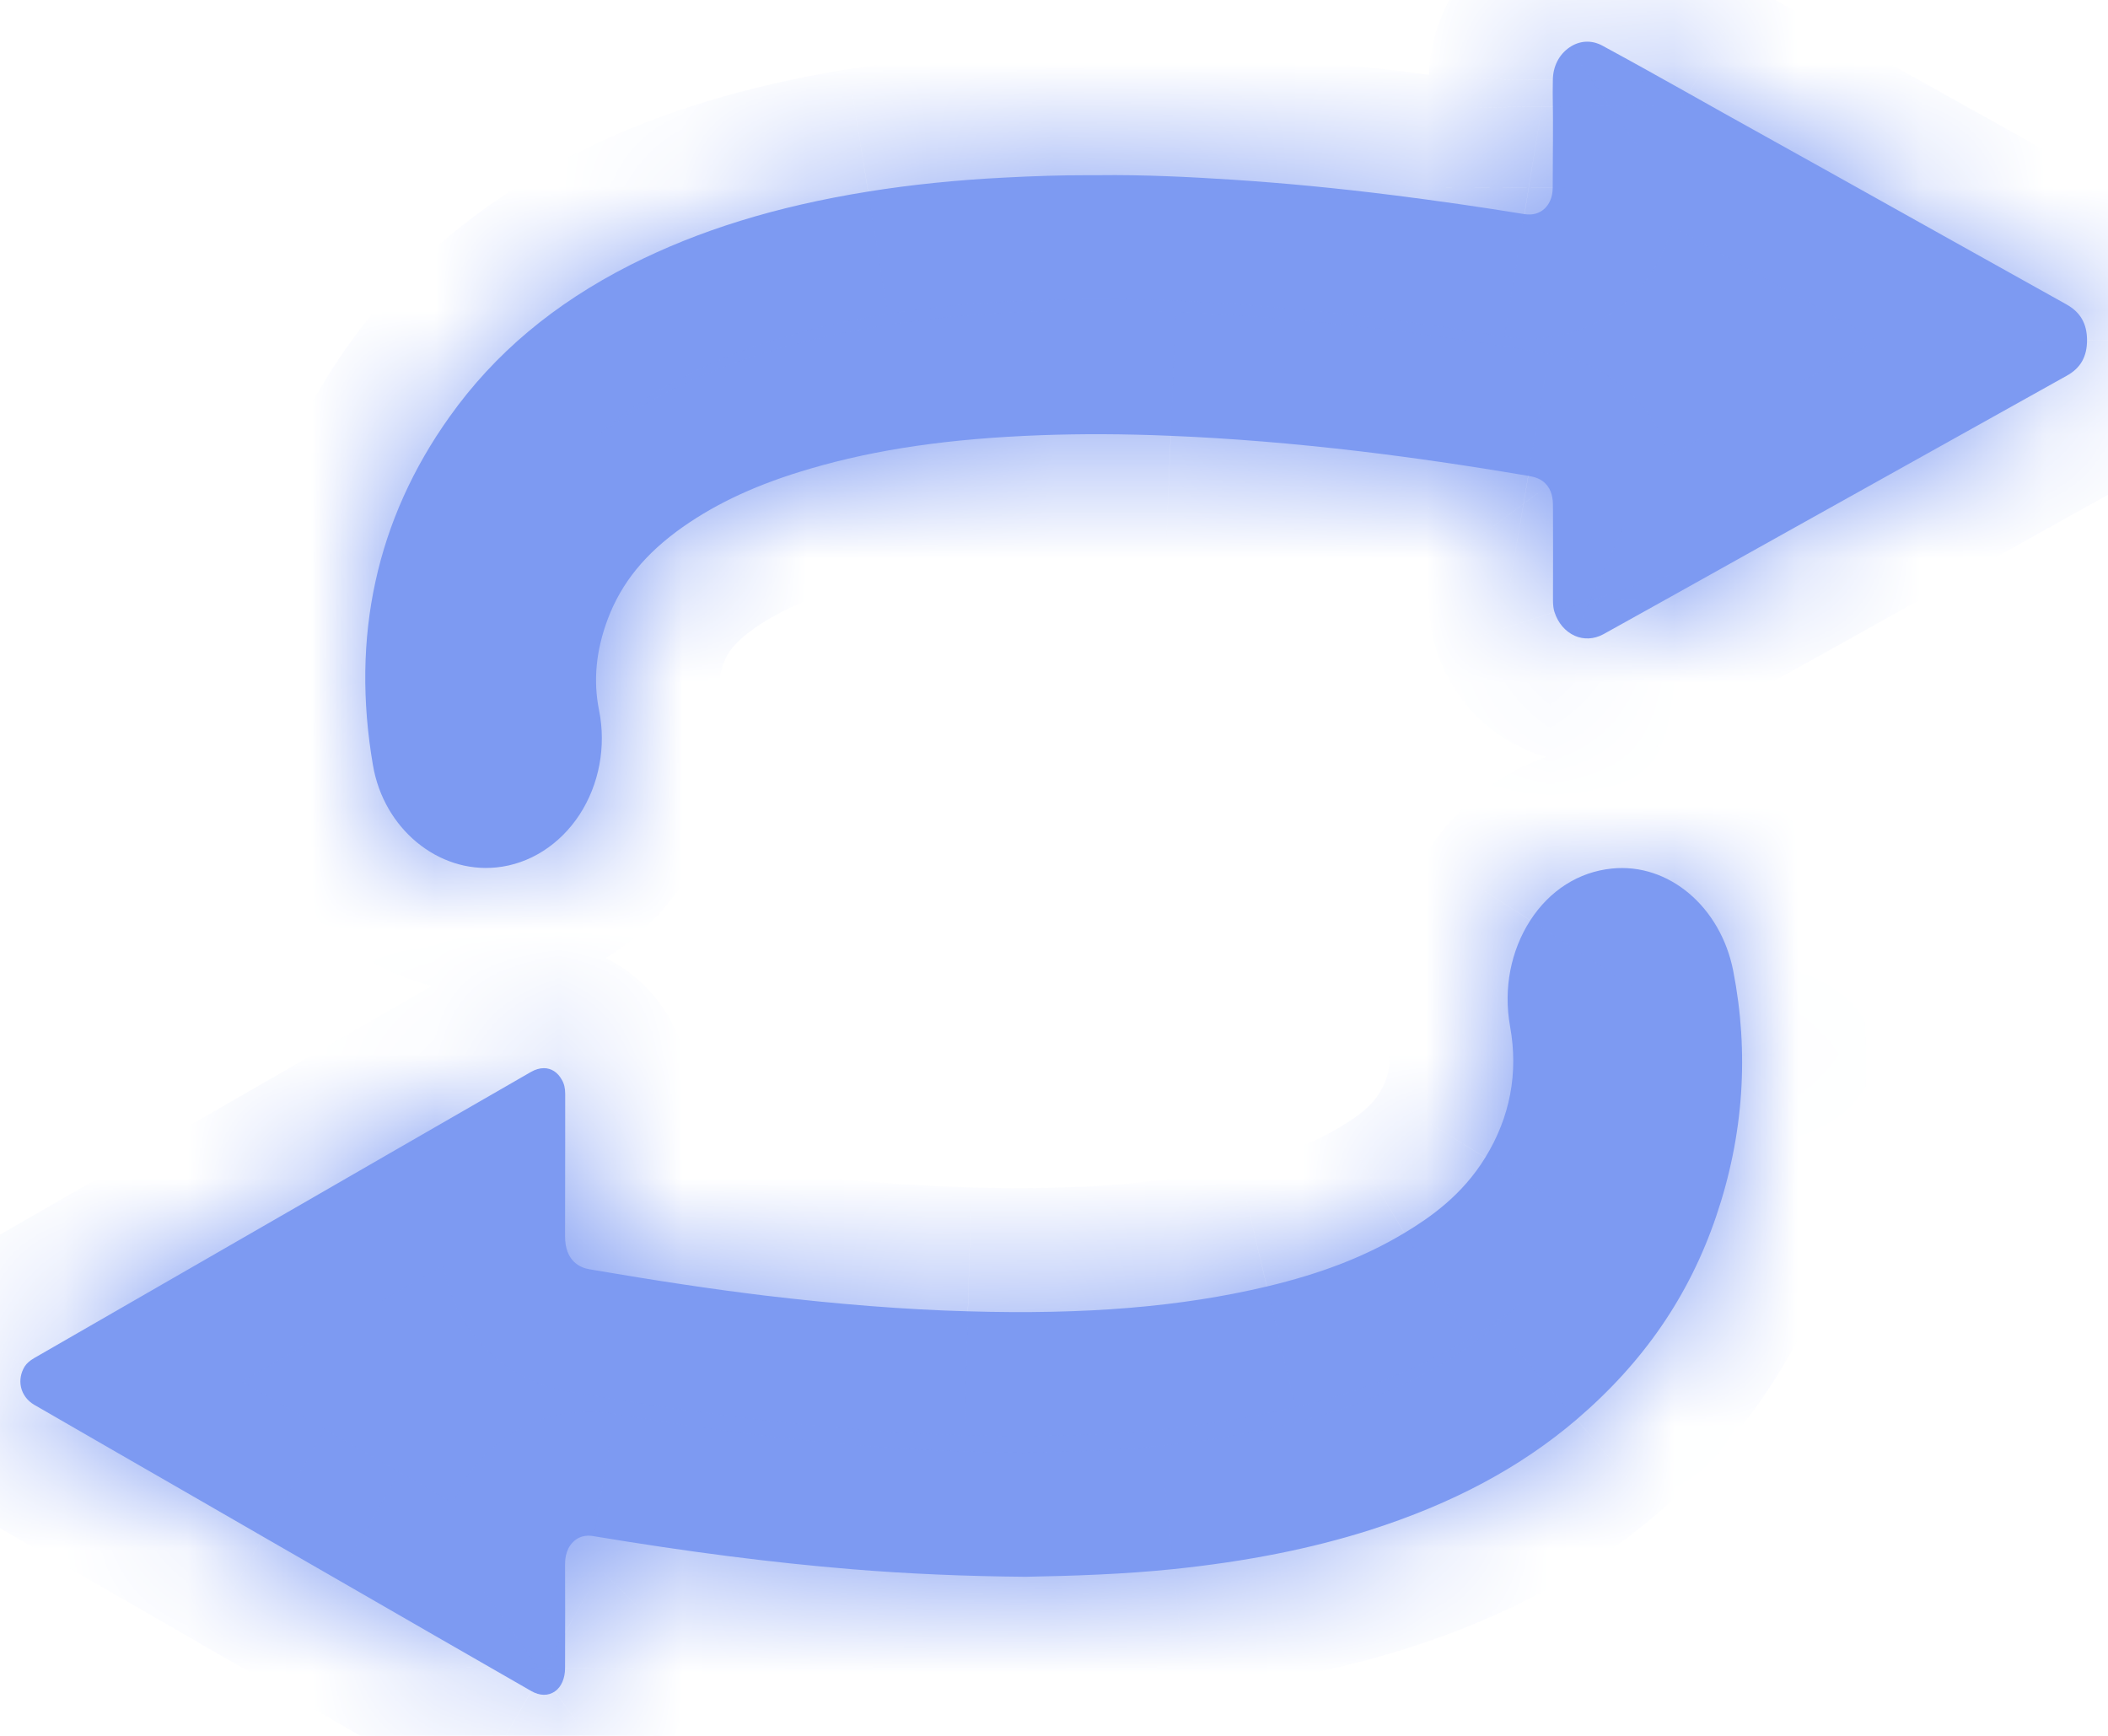 <svg width="17" height="14" viewBox="0 0 17 14" fill="none" xmlns="http://www.w3.org/2000/svg">
<mask id="path-1-inside-1_3491_25186" fill="white">
<path d="M13.84 9.81C13.623 10.45 13.255 10.986 12.715 11.448C12.262 11.835 11.716 12.127 11.045 12.341C10.575 12.49 10.059 12.593 9.465 12.655C9.06 12.697 8.652 12.71 8.271 12.717C7.788 12.713 7.317 12.693 6.869 12.656C6.222 12.603 5.542 12.515 4.79 12.39C4.764 12.385 4.686 12.372 4.621 12.437C4.556 12.502 4.557 12.593 4.557 12.623C4.558 12.866 4.558 13.129 4.557 13.452C4.557 13.536 4.527 13.605 4.476 13.641C4.422 13.679 4.353 13.678 4.285 13.639C3.763 13.34 3.233 13.034 2.721 12.739C2.521 12.624 2.322 12.509 2.122 12.394C1.951 12.295 1.78 12.197 1.609 12.098C1.172 11.847 0.72 11.586 0.276 11.33C0.22 11.297 0.182 11.246 0.169 11.186C0.157 11.13 0.168 11.072 0.199 11.021C0.216 10.995 0.24 10.974 0.276 10.953C0.993 10.54 1.71 10.127 2.426 9.715L3.135 9.306C3.517 9.086 3.899 8.866 4.281 8.646C4.317 8.625 4.353 8.615 4.386 8.615C4.445 8.615 4.497 8.647 4.531 8.709C4.55 8.741 4.558 8.777 4.558 8.822C4.558 8.948 4.558 9.074 4.558 9.201C4.558 9.452 4.558 9.713 4.557 9.968C4.556 10.173 4.679 10.224 4.753 10.237C5.302 10.331 5.749 10.398 6.16 10.448C6.755 10.519 7.294 10.562 7.805 10.576C8.759 10.604 9.525 10.54 10.216 10.376C10.657 10.271 11.01 10.134 11.326 9.944C11.531 9.821 11.791 9.641 11.978 9.336C12.179 9.009 12.246 8.653 12.178 8.278C12.123 7.973 12.184 7.667 12.341 7.423C12.498 7.181 12.731 7.032 12.999 7.005C13.458 6.958 13.875 7.314 13.977 7.827C14.107 8.49 14.062 9.158 13.84 9.81Z"/>
<path d="M16.831 2.742C16.831 2.877 16.779 2.969 16.666 3.031C15.919 3.448 15.172 3.865 14.426 4.281L13.581 4.753C13.517 4.788 13.454 4.824 13.391 4.859C13.239 4.944 13.083 5.031 12.929 5.116C12.854 5.156 12.772 5.16 12.698 5.127C12.622 5.092 12.565 5.025 12.536 4.936C12.528 4.911 12.524 4.881 12.524 4.837C12.525 4.591 12.525 4.345 12.524 4.1C12.524 4.046 12.524 3.979 12.48 3.919C12.433 3.857 12.37 3.846 12.325 3.838C11.831 3.754 11.388 3.69 10.97 3.64C10.427 3.576 9.927 3.535 9.441 3.515C9.064 3.499 8.722 3.498 8.394 3.51C7.66 3.537 7.069 3.623 6.534 3.78C6.116 3.902 5.79 4.052 5.507 4.25C5.205 4.463 5.013 4.698 4.902 4.991C4.806 5.247 4.783 5.488 4.831 5.728C4.89 6.02 4.832 6.327 4.674 6.57C4.515 6.813 4.271 6.969 4.003 6.996C3.533 7.044 3.095 6.683 3.008 6.173C2.829 5.134 3.036 4.188 3.625 3.362C3.988 2.852 4.465 2.451 5.083 2.137C5.633 1.858 6.26 1.664 7.001 1.545C7.35 1.489 7.715 1.452 8.087 1.433C8.349 1.419 8.563 1.413 8.769 1.413C8.797 1.413 8.825 1.413 8.853 1.413H8.856C9.226 1.408 9.609 1.428 9.935 1.449C10.351 1.476 10.79 1.518 11.241 1.575C11.59 1.619 11.945 1.67 12.294 1.727C12.36 1.737 12.415 1.722 12.458 1.681C12.487 1.653 12.522 1.601 12.522 1.512C12.522 1.426 12.522 1.339 12.523 1.255C12.524 1.178 12.524 1.098 12.524 1.019C12.524 0.965 12.524 0.911 12.523 0.859C12.522 0.788 12.521 0.715 12.523 0.645C12.524 0.535 12.573 0.44 12.656 0.383C12.738 0.326 12.835 0.321 12.922 0.368C13.155 0.494 13.391 0.626 13.619 0.754C13.714 0.807 13.808 0.86 13.902 0.913C14.188 1.072 14.474 1.232 14.76 1.391C15.383 1.74 16.029 2.1 16.663 2.454C16.777 2.517 16.83 2.609 16.831 2.742Z"/>
</mask>
<path d="M13.84 9.81C13.623 10.45 13.255 10.986 12.715 11.448C12.262 11.835 11.716 12.127 11.045 12.341C10.575 12.49 10.059 12.593 9.465 12.655C9.06 12.697 8.652 12.71 8.271 12.717C7.788 12.713 7.317 12.693 6.869 12.656C6.222 12.603 5.542 12.515 4.79 12.39C4.764 12.385 4.686 12.372 4.621 12.437C4.556 12.502 4.557 12.593 4.557 12.623C4.558 12.866 4.558 13.129 4.557 13.452C4.557 13.536 4.527 13.605 4.476 13.641C4.422 13.679 4.353 13.678 4.285 13.639C3.763 13.34 3.233 13.034 2.721 12.739C2.521 12.624 2.322 12.509 2.122 12.394C1.951 12.295 1.78 12.197 1.609 12.098C1.172 11.847 0.72 11.586 0.276 11.33C0.22 11.297 0.182 11.246 0.169 11.186C0.157 11.13 0.168 11.072 0.199 11.021C0.216 10.995 0.24 10.974 0.276 10.953C0.993 10.54 1.71 10.127 2.426 9.715L3.135 9.306C3.517 9.086 3.899 8.866 4.281 8.646C4.317 8.625 4.353 8.615 4.386 8.615C4.445 8.615 4.497 8.647 4.531 8.709C4.55 8.741 4.558 8.777 4.558 8.822C4.558 8.948 4.558 9.074 4.558 9.201C4.558 9.452 4.558 9.713 4.557 9.968C4.556 10.173 4.679 10.224 4.753 10.237C5.302 10.331 5.749 10.398 6.16 10.448C6.755 10.519 7.294 10.562 7.805 10.576C8.759 10.604 9.525 10.54 10.216 10.376C10.657 10.271 11.01 10.134 11.326 9.944C11.531 9.821 11.791 9.641 11.978 9.336C12.179 9.009 12.246 8.653 12.178 8.278C12.123 7.973 12.184 7.667 12.341 7.423C12.498 7.181 12.731 7.032 12.999 7.005C13.458 6.958 13.875 7.314 13.977 7.827C14.107 8.49 14.062 9.158 13.84 9.81Z" fill="#7D9AF2"/>
<path d="M16.831 2.742C16.831 2.877 16.779 2.969 16.666 3.031C15.919 3.448 15.172 3.865 14.426 4.281L13.581 4.753C13.517 4.788 13.454 4.824 13.391 4.859C13.239 4.944 13.083 5.031 12.929 5.116C12.854 5.156 12.772 5.16 12.698 5.127C12.622 5.092 12.565 5.025 12.536 4.936C12.528 4.911 12.524 4.881 12.524 4.837C12.525 4.591 12.525 4.345 12.524 4.1C12.524 4.046 12.524 3.979 12.48 3.919C12.433 3.857 12.37 3.846 12.325 3.838C11.831 3.754 11.388 3.69 10.97 3.64C10.427 3.576 9.927 3.535 9.441 3.515C9.064 3.499 8.722 3.498 8.394 3.51C7.66 3.537 7.069 3.623 6.534 3.78C6.116 3.902 5.79 4.052 5.507 4.25C5.205 4.463 5.013 4.698 4.902 4.991C4.806 5.247 4.783 5.488 4.831 5.728C4.89 6.02 4.832 6.327 4.674 6.57C4.515 6.813 4.271 6.969 4.003 6.996C3.533 7.044 3.095 6.683 3.008 6.173C2.829 5.134 3.036 4.188 3.625 3.362C3.988 2.852 4.465 2.451 5.083 2.137C5.633 1.858 6.26 1.664 7.001 1.545C7.35 1.489 7.715 1.452 8.087 1.433C8.349 1.419 8.563 1.413 8.769 1.413C8.797 1.413 8.825 1.413 8.853 1.413H8.856C9.226 1.408 9.609 1.428 9.935 1.449C10.351 1.476 10.79 1.518 11.241 1.575C11.59 1.619 11.945 1.67 12.294 1.727C12.36 1.737 12.415 1.722 12.458 1.681C12.487 1.653 12.522 1.601 12.522 1.512C12.522 1.426 12.522 1.339 12.523 1.255C12.524 1.178 12.524 1.098 12.524 1.019C12.524 0.965 12.524 0.911 12.523 0.859C12.522 0.788 12.521 0.715 12.523 0.645C12.524 0.535 12.573 0.44 12.656 0.383C12.738 0.326 12.835 0.321 12.922 0.368C13.155 0.494 13.391 0.626 13.619 0.754C13.714 0.807 13.808 0.86 13.902 0.913C14.188 1.072 14.474 1.232 14.76 1.391C15.383 1.74 16.029 2.1 16.663 2.454C16.777 2.517 16.83 2.609 16.831 2.742Z" fill="#7D9AF2"/>
<path d="M13.84 9.81L12.893 9.489L12.893 9.489L13.84 9.81ZM12.715 11.448L12.065 10.688L12.064 10.688L12.715 11.448ZM11.045 12.341L10.742 11.387L10.742 11.387L11.045 12.341ZM9.465 12.655L9.569 13.65L9.569 13.649L9.465 12.655ZM8.271 12.717L8.263 13.717L8.276 13.717L8.29 13.717L8.271 12.717ZM6.869 12.656L6.951 11.659L6.951 11.659L6.869 12.656ZM4.79 12.39L4.955 11.403L4.954 11.403L4.79 12.39ZM4.621 12.437L5.329 13.144L5.329 13.143L4.621 12.437ZM4.557 12.623L5.557 12.617L5.557 12.617L4.557 12.623ZM4.557 13.452L5.557 13.456L5.557 13.455L4.557 13.452ZM4.476 13.641L3.898 12.825L3.896 12.826L4.476 13.641ZM4.285 13.639L3.786 14.506L3.787 14.507L4.285 13.639ZM2.721 12.739L3.221 11.873L3.22 11.873L2.721 12.739ZM2.122 12.394L1.623 13.26L1.623 13.261L2.122 12.394ZM1.609 12.098L1.11 12.965L1.11 12.965L1.609 12.098ZM0.276 11.33L-0.225 12.195L-0.225 12.195L0.276 11.33ZM0.169 11.186L1.147 10.978L1.147 10.976L0.169 11.186ZM0.199 11.021L-0.649 10.492L-0.649 10.493L0.199 11.021ZM0.276 10.953L-0.223 10.086L-0.225 10.088L0.276 10.953ZM2.426 9.715L2.926 10.581L2.926 10.581L2.426 9.715ZM3.135 9.306L2.636 8.44L2.636 8.44L3.135 9.306ZM4.281 8.646L4.78 9.513L4.78 9.513L4.281 8.646ZM4.531 8.709L5.402 8.217L5.402 8.217L4.531 8.709ZM4.558 9.201L3.558 9.201L3.558 9.201L4.558 9.201ZM4.557 9.968L3.557 9.962L3.557 9.963L4.557 9.968ZM4.753 10.237L4.584 11.223L4.584 11.223L4.753 10.237ZM6.16 10.448L6.28 9.455L6.28 9.455L6.16 10.448ZM7.805 10.576L7.776 11.576L7.777 11.576L7.805 10.576ZM10.216 10.376L9.986 9.403L9.985 9.403L10.216 10.376ZM11.326 9.944L10.812 9.087L10.811 9.087L11.326 9.944ZM11.978 9.336L11.126 8.812L11.126 8.813L11.978 9.336ZM12.178 8.278L13.163 8.101L13.163 8.101L12.178 8.278ZM12.341 7.423L11.501 6.881L11.501 6.882L12.341 7.423ZM12.999 7.005L12.898 6.01L12.898 6.01L12.999 7.005ZM13.977 7.827L14.958 7.634L14.958 7.634L13.977 7.827ZM16.831 2.742L17.831 2.741L17.831 2.74L16.831 2.742ZM16.666 3.031L17.153 3.905L17.153 3.905L16.666 3.031ZM14.426 4.281L14.913 5.155L14.913 5.155L14.426 4.281ZM13.581 4.753L13.093 3.88L13.093 3.88L13.581 4.753ZM13.391 4.859L12.902 3.986L12.902 3.986L13.391 4.859ZM12.929 5.116L13.409 5.993L13.409 5.993L12.929 5.116ZM12.698 5.127L13.11 4.216L13.108 4.215L12.698 5.127ZM12.536 4.936L13.488 4.63L13.488 4.629L12.536 4.936ZM12.524 4.837L13.524 4.839L13.524 4.837L12.524 4.837ZM12.524 4.1L13.524 4.099L13.524 4.098L12.524 4.1ZM12.48 3.919L11.678 4.517L11.679 4.518L12.48 3.919ZM12.325 3.838L12.157 4.824L12.158 4.824L12.325 3.838ZM10.97 3.64L11.087 2.647L11.087 2.647L10.97 3.64ZM9.441 3.515L9.483 2.516L9.482 2.516L9.441 3.515ZM8.394 3.51L8.431 4.509L8.431 4.509L8.394 3.51ZM6.534 3.78L6.252 2.82L6.252 2.82L6.534 3.78ZM5.507 4.25L4.932 3.433L4.932 3.433L5.507 4.25ZM4.902 4.991L5.838 5.344L5.838 5.344L4.902 4.991ZM4.831 5.728L3.85 5.925L3.85 5.925L4.831 5.728ZM4.674 6.57L5.512 7.116L5.512 7.116L4.674 6.57ZM4.003 6.996L4.105 7.991L4.105 7.991L4.003 6.996ZM3.008 6.173L3.993 6.003L3.993 6.003L3.008 6.173ZM3.625 3.362L4.439 3.942L4.439 3.942L3.625 3.362ZM5.083 2.137L4.63 1.245L4.63 1.245L5.083 2.137ZM7.001 1.545L6.843 0.558L6.842 0.558L7.001 1.545ZM8.087 1.433L8.138 2.431L8.138 2.431L8.087 1.433ZM8.853 1.413L8.845 2.413H8.853V1.413ZM8.856 1.413V2.413H8.864L8.872 2.413L8.856 1.413ZM9.935 1.449L9.871 2.447L9.871 2.447L9.935 1.449ZM11.241 1.575L11.366 0.583L11.366 0.583L11.241 1.575ZM12.294 1.727L12.133 2.714L12.134 2.714L12.294 1.727ZM12.458 1.681L11.764 0.961L11.764 0.961L12.458 1.681ZM12.522 1.512L11.522 1.51V1.512H12.522ZM12.523 1.255L13.523 1.263L13.523 1.262L12.523 1.255ZM12.524 1.019L13.524 1.021L13.524 1.021L12.524 1.019ZM12.523 0.859L11.523 0.87L11.523 0.871L12.523 0.859ZM12.523 0.645L13.522 0.659L13.522 0.658L12.523 0.645ZM12.656 0.383L13.222 1.207L13.223 1.207L12.656 0.383ZM12.922 0.368L13.398 -0.512L13.398 -0.512L12.922 0.368ZM13.619 0.754L13.13 1.626L13.13 1.627L13.619 0.754ZM13.902 0.913L14.389 0.04L13.902 0.913ZM14.76 1.391L15.247 0.518L15.247 0.518L14.76 1.391ZM16.663 2.454L16.177 3.327L16.177 3.327L16.663 2.454ZM12.893 9.489C12.737 9.949 12.476 10.336 12.065 10.688L13.365 12.208C14.034 11.635 14.509 10.95 14.787 10.132L12.893 9.489ZM12.064 10.688C11.73 10.975 11.308 11.208 10.742 11.387L11.348 13.294C12.123 13.047 12.794 12.697 13.365 12.208L12.064 10.688ZM10.742 11.387C10.349 11.512 9.9 11.604 9.36 11.661L9.569 13.649C10.217 13.582 10.802 13.467 11.348 13.294L10.742 11.387ZM9.36 11.661C9.001 11.698 8.628 11.71 8.252 11.717L8.29 13.717C8.676 13.71 9.12 13.697 9.569 13.65L9.36 11.661ZM8.279 11.717C7.819 11.714 7.372 11.694 6.951 11.659L6.787 13.652C7.261 13.692 7.757 13.713 8.263 13.717L8.279 11.717ZM6.951 11.659C6.337 11.609 5.685 11.525 4.955 11.403L4.625 13.376C5.4 13.506 6.108 13.597 6.787 13.652L6.951 11.659ZM4.954 11.403C4.905 11.395 4.357 11.286 3.912 11.732L5.329 13.143C5.015 13.459 4.623 13.376 4.626 13.376L4.954 11.403ZM3.913 11.731C3.526 12.119 3.557 12.615 3.557 12.63L5.557 12.617C5.557 12.614 5.559 12.681 5.539 12.767C5.519 12.854 5.467 13.005 5.329 13.144L3.913 11.731ZM3.557 12.629C3.558 12.868 3.558 13.128 3.557 13.449L5.557 13.455C5.558 13.131 5.558 12.864 5.557 12.617L3.557 12.629ZM3.557 13.449C3.558 13.324 3.604 13.033 3.898 12.825L5.054 14.457C5.451 14.176 5.556 13.747 5.557 13.456L3.557 13.449ZM3.896 12.826C4.048 12.719 4.225 12.668 4.397 12.669C4.561 12.671 4.693 12.721 4.783 12.772L3.787 14.507C4.108 14.691 4.611 14.772 5.055 14.457L3.896 12.826ZM4.783 12.772C4.262 12.473 3.733 12.168 3.221 11.873L2.222 13.605C2.734 13.901 3.264 14.206 3.786 14.506L4.783 12.772ZM3.22 11.873C3.12 11.815 3.021 11.758 2.921 11.7C2.821 11.643 2.721 11.585 2.621 11.527L1.623 13.261C1.723 13.318 1.822 13.376 1.922 13.433C2.022 13.491 2.122 13.548 2.222 13.606L3.22 11.873ZM2.621 11.527C2.45 11.429 2.279 11.33 2.107 11.232L1.11 12.965C1.281 13.063 1.452 13.162 1.623 13.26L2.621 11.527ZM2.108 11.232C1.67 10.98 1.219 10.72 0.776 10.464L-0.225 12.195C0.22 12.453 0.673 12.713 1.11 12.965L2.108 11.232ZM0.777 10.464C0.951 10.566 1.097 10.746 1.147 10.978L-0.809 11.394C-0.734 11.747 -0.512 12.029 -0.225 12.195L0.777 10.464ZM1.147 10.976C1.193 11.191 1.144 11.395 1.048 11.55L-0.649 10.493C-0.809 10.749 -0.879 11.07 -0.809 11.396L1.147 10.976ZM1.048 11.551C0.95 11.707 0.83 11.788 0.777 11.818L-0.225 10.088C-0.35 10.16 -0.519 10.284 -0.649 10.492L1.048 11.551ZM0.775 11.82C1.492 11.407 2.209 10.994 2.926 10.581L1.927 8.848C1.21 9.261 0.494 9.674 -0.223 10.086L0.775 11.82ZM2.926 10.581L3.634 10.173L2.636 8.44L1.927 8.848L2.926 10.581ZM3.634 10.173C4.017 9.952 4.398 9.733 4.78 9.513L3.783 7.779C3.4 7.999 3.018 8.22 2.636 8.44L3.634 10.173ZM4.78 9.513C4.694 9.562 4.559 9.615 4.386 9.615V7.615C4.146 7.615 3.94 7.689 3.782 7.78L4.78 9.513ZM4.386 9.615C4.227 9.615 4.068 9.57 3.931 9.483C3.797 9.398 3.712 9.291 3.661 9.201L5.402 8.217C5.22 7.895 4.863 7.615 4.386 7.615V9.615ZM3.661 9.2C3.622 9.132 3.594 9.06 3.578 8.988C3.561 8.918 3.558 8.861 3.558 8.822H5.558C5.558 8.645 5.523 8.431 5.402 8.217L3.661 9.2ZM3.558 8.822C3.558 8.822 3.558 8.822 3.558 8.823C3.558 8.823 3.558 8.823 3.558 8.823C3.558 8.824 3.558 8.824 3.558 8.824C3.558 8.824 3.558 8.825 3.558 8.825C3.558 8.825 3.558 8.825 3.558 8.826C3.558 8.826 3.558 8.826 3.558 8.826C3.558 8.827 3.558 8.827 3.558 8.827C3.558 8.827 3.558 8.828 3.558 8.828C3.558 8.828 3.558 8.828 3.558 8.829C3.558 8.829 3.558 8.829 3.558 8.829C3.558 8.83 3.558 8.83 3.558 8.83C3.558 8.83 3.558 8.831 3.558 8.831C3.558 8.831 3.558 8.831 3.558 8.832C3.558 8.832 3.558 8.832 3.558 8.832C3.558 8.833 3.558 8.833 3.558 8.833C3.558 8.833 3.558 8.834 3.558 8.834C3.558 8.834 3.558 8.834 3.558 8.835C3.558 8.835 3.558 8.835 3.558 8.835C3.558 8.836 3.558 8.836 3.558 8.836C3.558 8.836 3.558 8.837 3.558 8.837C3.558 8.837 3.558 8.837 3.558 8.838C3.558 8.838 3.558 8.838 3.558 8.838C3.558 8.838 3.558 8.839 3.558 8.839C3.558 8.839 3.558 8.839 3.558 8.84C3.558 8.84 3.558 8.84 3.558 8.84C3.558 8.841 3.558 8.841 3.558 8.841C3.558 8.841 3.558 8.842 3.558 8.842C3.558 8.842 3.558 8.842 3.558 8.843C3.558 8.843 3.558 8.843 3.558 8.843C3.558 8.844 3.558 8.844 3.558 8.844C3.558 8.844 3.558 8.845 3.558 8.845C3.558 8.845 3.558 8.845 3.558 8.846C3.558 8.846 3.558 8.846 3.558 8.846C3.558 8.847 3.558 8.847 3.558 8.847C3.558 8.847 3.558 8.848 3.558 8.848C3.558 8.848 3.558 8.848 3.558 8.849C3.558 8.849 3.558 8.849 3.558 8.849C3.558 8.85 3.558 8.85 3.558 8.85C3.558 8.85 3.558 8.851 3.558 8.851C3.558 8.851 3.558 8.851 3.558 8.852C3.558 8.852 3.558 8.852 3.558 8.852C3.558 8.853 3.558 8.853 3.558 8.853C3.558 8.853 3.558 8.854 3.558 8.854C3.558 8.854 3.558 8.854 3.558 8.855C3.558 8.855 3.558 8.855 3.558 8.855C3.558 8.856 3.558 8.856 3.558 8.856C3.558 8.856 3.558 8.856 3.558 8.857C3.558 8.857 3.558 8.857 3.558 8.857C3.558 8.858 3.558 8.858 3.558 8.858C3.558 8.858 3.558 8.859 3.558 8.859C3.558 8.859 3.558 8.859 3.558 8.86C3.558 8.86 3.558 8.86 3.558 8.86C3.558 8.861 3.558 8.861 3.558 8.861C3.558 8.861 3.558 8.862 3.558 8.862C3.558 8.862 3.558 8.862 3.558 8.863C3.558 8.863 3.558 8.863 3.558 8.863C3.558 8.864 3.558 8.864 3.558 8.864C3.558 8.864 3.558 8.865 3.558 8.865C3.558 8.865 3.558 8.865 3.558 8.866C3.558 8.866 3.558 8.866 3.558 8.866C3.558 8.867 3.558 8.867 3.558 8.867C3.558 8.867 3.558 8.868 3.558 8.868C3.558 8.868 3.558 8.868 3.558 8.869C3.558 8.869 3.558 8.869 3.558 8.869C3.558 8.87 3.558 8.87 3.558 8.87C3.558 8.87 3.558 8.871 3.558 8.871C3.558 8.871 3.558 8.871 3.558 8.872C3.558 8.872 3.558 8.872 3.558 8.872C3.558 8.873 3.558 8.873 3.558 8.873C3.558 8.873 3.558 8.874 3.558 8.874C3.558 8.874 3.558 8.874 3.558 8.874C3.558 8.875 3.558 8.875 3.558 8.875C3.558 8.875 3.558 8.876 3.558 8.876C3.558 8.876 3.558 8.876 3.558 8.877C3.558 8.877 3.558 8.877 3.558 8.877C3.558 8.878 3.558 8.878 3.558 8.878C3.558 8.878 3.558 8.879 3.558 8.879C3.558 8.879 3.558 8.879 3.558 8.88C3.558 8.88 3.558 8.88 3.558 8.88C3.558 8.881 3.558 8.881 3.558 8.881C3.558 8.881 3.558 8.882 3.558 8.882C3.558 8.882 3.558 8.882 3.558 8.883C3.558 8.883 3.558 8.883 3.558 8.883C3.558 8.884 3.558 8.884 3.558 8.884C3.558 8.884 3.558 8.885 3.558 8.885C3.558 8.885 3.558 8.885 3.558 8.886C3.558 8.886 3.558 8.886 3.558 8.886C3.558 8.887 3.558 8.887 3.558 8.887C3.558 8.887 3.558 8.888 3.558 8.888C3.558 8.888 3.558 8.888 3.558 8.889C3.558 8.889 3.558 8.889 3.558 8.889C3.558 8.89 3.558 8.89 3.558 8.89C3.558 8.89 3.558 8.891 3.558 8.891C3.558 8.891 3.558 8.891 3.558 8.892C3.558 8.892 3.558 8.892 3.558 8.892C3.558 8.892 3.558 8.893 3.558 8.893C3.558 8.893 3.558 8.893 3.558 8.894C3.558 8.894 3.558 8.894 3.558 8.894C3.558 8.895 3.558 8.895 3.558 8.895C3.558 8.895 3.558 8.896 3.558 8.896C3.558 8.896 3.558 8.896 3.558 8.897C3.558 8.897 3.558 8.897 3.558 8.897C3.558 8.898 3.558 8.898 3.558 8.898C3.558 8.898 3.558 8.899 3.558 8.899C3.558 8.899 3.558 8.899 3.558 8.9C3.558 8.9 3.558 8.9 3.558 8.9C3.558 8.901 3.558 8.901 3.558 8.901C3.558 8.901 3.558 8.902 3.558 8.902C3.558 8.902 3.558 8.902 3.558 8.903C3.558 8.903 3.558 8.903 3.558 8.903C3.558 8.904 3.558 8.904 3.558 8.904C3.558 8.904 3.558 8.905 3.558 8.905C3.558 8.905 3.558 8.905 3.558 8.906C3.558 8.906 3.558 8.906 3.558 8.906C3.558 8.907 3.558 8.907 3.558 8.907C3.558 8.907 3.558 8.908 3.558 8.908C3.558 8.908 3.558 8.908 3.558 8.909C3.558 8.909 3.558 8.909 3.558 8.909C3.558 8.91 3.558 8.91 3.558 8.91C3.558 8.91 3.558 8.91 3.558 8.911C3.558 8.911 3.558 8.911 3.558 8.911C3.558 8.912 3.558 8.912 3.558 8.912C3.558 8.912 3.558 8.913 3.558 8.913C3.558 8.913 3.558 8.913 3.558 8.914C3.558 8.914 3.558 8.914 3.558 8.914C3.558 8.915 3.558 8.915 3.558 8.915C3.558 8.915 3.558 8.916 3.558 8.916C3.558 8.916 3.558 8.916 3.558 8.917C3.558 8.917 3.558 8.917 3.558 8.917C3.558 8.918 3.558 8.918 3.558 8.918C3.558 8.918 3.558 8.919 3.558 8.919C3.558 8.919 3.558 8.919 3.558 8.92C3.558 8.92 3.558 8.92 3.558 8.92C3.558 8.921 3.558 8.921 3.558 8.921C3.558 8.921 3.558 8.922 3.558 8.922C3.558 8.922 3.558 8.922 3.558 8.923C3.558 8.923 3.558 8.923 3.558 8.923C3.558 8.924 3.558 8.924 3.558 8.924C3.558 8.924 3.558 8.925 3.558 8.925C3.558 8.925 3.558 8.925 3.558 8.926C3.558 8.926 3.558 8.926 3.558 8.926C3.558 8.927 3.558 8.927 3.558 8.927C3.558 8.927 3.558 8.928 3.558 8.928C3.558 8.928 3.558 8.928 3.558 8.928C3.558 8.929 3.558 8.929 3.558 8.929C3.558 8.929 3.558 8.93 3.558 8.93C3.558 8.93 3.558 8.93 3.558 8.931C3.558 8.931 3.558 8.931 3.558 8.931C3.558 8.932 3.558 8.932 3.558 8.932C3.558 8.932 3.558 8.933 3.558 8.933C3.558 8.933 3.558 8.933 3.558 8.934C3.558 8.934 3.558 8.934 3.558 8.934C3.558 8.935 3.558 8.935 3.558 8.935C3.558 8.935 3.558 8.936 3.558 8.936C3.558 8.936 3.558 8.936 3.558 8.937C3.558 8.937 3.558 8.937 3.558 8.937C3.558 8.938 3.558 8.938 3.558 8.938C3.558 8.938 3.558 8.939 3.558 8.939C3.558 8.939 3.558 8.939 3.558 8.94C3.558 8.94 3.558 8.94 3.558 8.94C3.558 8.941 3.558 8.941 3.558 8.941C3.558 8.941 3.558 8.942 3.558 8.942C3.558 8.942 3.558 8.942 3.558 8.943C3.558 8.943 3.558 8.943 3.558 8.943C3.558 8.944 3.558 8.944 3.558 8.944C3.558 8.944 3.558 8.945 3.558 8.945C3.558 8.945 3.558 8.945 3.558 8.946C3.558 8.946 3.558 8.946 3.558 8.946C3.558 8.946 3.558 8.947 3.558 8.947C3.558 8.947 3.558 8.947 3.558 8.948C3.558 8.948 3.558 8.948 3.558 8.948C3.558 8.949 3.558 8.949 3.558 8.949C3.558 8.949 3.558 8.95 3.558 8.95C3.558 8.95 3.558 8.95 3.558 8.951C3.558 8.951 3.558 8.951 3.558 8.951C3.558 8.952 3.558 8.952 3.558 8.952C3.558 8.952 3.558 8.953 3.558 8.953C3.558 8.953 3.558 8.953 3.558 8.954C3.558 8.954 3.558 8.954 3.558 8.954C3.558 8.955 3.558 8.955 3.558 8.955C3.558 8.955 3.558 8.956 3.558 8.956C3.558 8.956 3.558 8.956 3.558 8.957C3.558 8.957 3.558 8.957 3.558 8.957C3.558 8.958 3.558 8.958 3.558 8.958C3.558 8.958 3.558 8.959 3.558 8.959C3.558 8.959 3.558 8.959 3.558 8.96C3.558 8.96 3.558 8.96 3.558 8.96C3.558 8.961 3.558 8.961 3.558 8.961C3.558 8.961 3.558 8.962 3.558 8.962C3.558 8.962 3.558 8.962 3.558 8.963C3.558 8.963 3.558 8.963 3.558 8.963C3.558 8.964 3.558 8.964 3.558 8.964C3.558 8.964 3.558 8.964 3.558 8.965C3.558 8.965 3.558 8.965 3.558 8.965C3.558 8.966 3.558 8.966 3.558 8.966C3.558 8.966 3.558 8.967 3.558 8.967C3.558 8.967 3.558 8.967 3.558 8.968C3.558 8.968 3.558 8.968 3.558 8.968C3.558 8.969 3.558 8.969 3.558 8.969C3.558 8.969 3.558 8.97 3.558 8.97C3.558 8.97 3.558 8.97 3.558 8.971C3.558 8.971 3.558 8.971 3.558 8.971C3.558 8.972 3.558 8.972 3.558 8.972C3.558 8.972 3.558 8.973 3.558 8.973C3.558 8.973 3.558 8.973 3.558 8.974C3.558 8.974 3.558 8.974 3.558 8.974C3.558 8.975 3.558 8.975 3.558 8.975C3.558 8.975 3.558 8.976 3.558 8.976C3.558 8.976 3.558 8.976 3.558 8.977C3.558 8.977 3.558 8.977 3.558 8.977C3.558 8.978 3.558 8.978 3.558 8.978C3.558 8.978 3.558 8.979 3.558 8.979C3.558 8.979 3.558 8.979 3.558 8.98C3.558 8.98 3.558 8.98 3.558 8.98C3.558 8.981 3.558 8.981 3.558 8.981C3.558 8.981 3.558 8.982 3.558 8.982C3.558 8.982 3.558 8.982 3.558 8.982C3.558 8.983 3.558 8.983 3.558 8.983C3.558 8.983 3.558 8.984 3.558 8.984C3.558 8.984 3.558 8.984 3.558 8.985C3.558 8.985 3.558 8.985 3.558 8.985C3.558 8.986 3.558 8.986 3.558 8.986C3.558 8.986 3.558 8.987 3.558 8.987C3.558 8.987 3.558 8.987 3.558 8.988C3.558 8.988 3.558 8.988 3.558 8.988C3.558 8.989 3.558 8.989 3.558 8.989C3.558 8.989 3.558 8.99 3.558 8.99C3.558 8.99 3.558 8.99 3.558 8.991C3.558 8.991 3.558 8.991 3.558 8.991C3.558 8.992 3.558 8.992 3.558 8.992C3.558 8.992 3.558 8.993 3.558 8.993C3.558 8.993 3.558 8.993 3.558 8.994C3.558 8.994 3.558 8.994 3.558 8.994C3.558 8.995 3.558 8.995 3.558 8.995C3.558 8.995 3.558 8.996 3.558 8.996C3.558 8.996 3.558 8.996 3.558 8.997C3.558 8.997 3.558 8.997 3.558 8.997C3.558 8.998 3.558 8.998 3.558 8.998C3.558 8.998 3.558 8.999 3.558 8.999C3.558 8.999 3.558 8.999 3.558 8.999C3.558 9 3.558 9 3.558 9C3.558 9 3.558 9.001 3.558 9.001C3.558 9.001 3.558 9.001 3.558 9.002C3.558 9.002 3.558 9.002 3.558 9.002C3.558 9.003 3.558 9.003 3.558 9.003C3.558 9.003 3.558 9.004 3.558 9.004C3.558 9.004 3.558 9.004 3.558 9.005C3.558 9.005 3.558 9.005 3.558 9.005C3.558 9.006 3.558 9.006 3.558 9.006C3.558 9.006 3.558 9.007 3.558 9.007C3.558 9.007 3.558 9.007 3.558 9.008C3.558 9.008 3.558 9.008 3.558 9.008C3.558 9.009 3.558 9.009 3.558 9.009C3.558 9.009 3.558 9.01 3.558 9.01C3.558 9.01 3.558 9.01 3.558 9.011C3.558 9.011 3.558 9.011 3.558 9.011C3.558 9.012 3.558 9.012 3.558 9.012C3.558 9.012 3.558 9.013 3.558 9.013C3.558 9.013 3.558 9.013 3.558 9.014C3.558 9.014 3.558 9.014 3.558 9.014C3.558 9.015 3.558 9.015 3.558 9.015C3.558 9.015 3.558 9.016 3.558 9.016C3.558 9.016 3.558 9.016 3.558 9.017C3.558 9.017 3.558 9.017 3.558 9.017C3.558 9.018 3.558 9.018 3.558 9.018C3.558 9.018 3.558 9.018 3.558 9.019C3.558 9.019 3.558 9.019 3.558 9.019C3.558 9.02 3.558 9.02 3.558 9.02C3.558 9.02 3.558 9.021 3.558 9.021C3.558 9.021 3.558 9.021 3.558 9.022C3.558 9.022 3.558 9.022 3.558 9.022C3.558 9.023 3.558 9.023 3.558 9.023C3.558 9.023 3.558 9.024 3.558 9.024C3.558 9.024 3.558 9.024 3.558 9.025C3.558 9.025 3.558 9.025 3.558 9.025C3.558 9.026 3.558 9.026 3.558 9.026C3.558 9.026 3.558 9.027 3.558 9.027C3.558 9.027 3.558 9.027 3.558 9.028C3.558 9.028 3.558 9.028 3.558 9.028C3.558 9.029 3.558 9.029 3.558 9.029C3.558 9.029 3.558 9.03 3.558 9.03C3.558 9.03 3.558 9.03 3.558 9.031C3.558 9.031 3.558 9.031 3.558 9.031C3.558 9.032 3.558 9.032 3.558 9.032C3.558 9.032 3.558 9.033 3.558 9.033C3.558 9.033 3.558 9.033 3.558 9.034C3.558 9.034 3.558 9.034 3.558 9.034C3.558 9.035 3.558 9.035 3.558 9.035C3.558 9.035 3.558 9.036 3.558 9.036C3.558 9.036 3.558 9.036 3.558 9.036C3.558 9.037 3.558 9.037 3.558 9.037C3.558 9.037 3.558 9.038 3.558 9.038C3.558 9.038 3.558 9.038 3.558 9.039C3.558 9.039 3.558 9.039 3.558 9.039C3.558 9.04 3.558 9.04 3.558 9.04C3.558 9.04 3.558 9.041 3.558 9.041C3.558 9.041 3.558 9.041 3.558 9.042C3.558 9.042 3.558 9.042 3.558 9.042C3.558 9.043 3.558 9.043 3.558 9.043C3.558 9.043 3.558 9.044 3.558 9.044C3.558 9.044 3.558 9.044 3.558 9.045C3.558 9.045 3.558 9.045 3.558 9.045C3.558 9.046 3.558 9.046 3.558 9.046C3.558 9.046 3.558 9.047 3.558 9.047C3.558 9.047 3.558 9.047 3.558 9.048C3.558 9.048 3.558 9.048 3.558 9.048C3.558 9.049 3.558 9.049 3.558 9.049C3.558 9.049 3.558 9.05 3.558 9.05C3.558 9.05 3.558 9.05 3.558 9.051C3.558 9.051 3.558 9.051 3.558 9.051C3.558 9.052 3.558 9.052 3.558 9.052C3.558 9.052 3.558 9.053 3.558 9.053C3.558 9.053 3.558 9.053 3.558 9.053C3.558 9.054 3.558 9.054 3.558 9.054C3.558 9.054 3.558 9.055 3.558 9.055C3.558 9.055 3.558 9.055 3.558 9.056C3.558 9.056 3.558 9.056 3.558 9.056C3.558 9.057 3.558 9.057 3.558 9.057C3.558 9.057 3.558 9.058 3.558 9.058C3.558 9.058 3.558 9.058 3.558 9.059C3.558 9.059 3.558 9.059 3.558 9.059C3.558 9.06 3.558 9.06 3.558 9.06C3.558 9.06 3.558 9.061 3.558 9.061C3.558 9.061 3.558 9.061 3.558 9.062C3.558 9.062 3.558 9.062 3.558 9.062C3.558 9.063 3.558 9.063 3.558 9.063C3.558 9.063 3.558 9.064 3.558 9.064C3.558 9.064 3.558 9.064 3.558 9.065C3.558 9.065 3.558 9.065 3.558 9.065C3.558 9.066 3.558 9.066 3.558 9.066C3.558 9.066 3.558 9.067 3.558 9.067C3.558 9.067 3.558 9.067 3.558 9.068C3.558 9.068 3.558 9.068 3.558 9.068C3.558 9.069 3.558 9.069 3.558 9.069C3.558 9.069 3.558 9.07 3.558 9.07C3.558 9.07 3.558 9.07 3.558 9.07C3.558 9.071 3.558 9.071 3.558 9.071C3.558 9.071 3.558 9.072 3.558 9.072C3.558 9.072 3.558 9.072 3.558 9.073C3.558 9.073 3.558 9.073 3.558 9.073C3.558 9.074 3.558 9.074 3.558 9.074C3.558 9.074 3.558 9.075 3.558 9.075C3.558 9.075 3.558 9.075 3.558 9.076C3.558 9.076 3.558 9.076 3.558 9.076C3.558 9.077 3.558 9.077 3.558 9.077C3.558 9.077 3.558 9.078 3.558 9.078C3.558 9.078 3.558 9.078 3.558 9.079C3.558 9.079 3.558 9.079 3.558 9.079C3.558 9.08 3.558 9.08 3.558 9.08C3.558 9.08 3.558 9.081 3.558 9.081C3.558 9.081 3.558 9.081 3.558 9.082C3.558 9.082 3.558 9.082 3.558 9.082C3.558 9.083 3.558 9.083 3.558 9.083C3.558 9.083 3.558 9.084 3.558 9.084C3.558 9.084 3.558 9.084 3.558 9.085C3.558 9.085 3.558 9.085 3.558 9.085C3.558 9.086 3.558 9.086 3.558 9.086C3.558 9.086 3.558 9.087 3.558 9.087C3.558 9.087 3.558 9.087 3.558 9.088C3.558 9.088 3.558 9.088 3.558 9.088C3.558 9.088 3.558 9.089 3.558 9.089C3.558 9.089 3.558 9.089 3.558 9.09C3.558 9.09 3.558 9.09 3.558 9.09C3.558 9.091 3.558 9.091 3.558 9.091C3.558 9.091 3.558 9.092 3.558 9.092C3.558 9.092 3.558 9.092 3.558 9.093C3.558 9.093 3.558 9.093 3.558 9.093C3.558 9.094 3.558 9.094 3.558 9.094C3.558 9.094 3.558 9.095 3.558 9.095C3.558 9.095 3.558 9.095 3.558 9.096C3.558 9.096 3.558 9.096 3.558 9.096C3.558 9.097 3.558 9.097 3.558 9.097C3.558 9.097 3.558 9.098 3.558 9.098C3.558 9.098 3.558 9.098 3.558 9.099C3.558 9.099 3.558 9.099 3.558 9.099C3.558 9.1 3.558 9.1 3.558 9.1C3.558 9.1 3.558 9.101 3.558 9.101C3.558 9.101 3.558 9.101 3.558 9.102C3.558 9.102 3.558 9.102 3.558 9.102C3.558 9.103 3.558 9.103 3.558 9.103C3.558 9.103 3.558 9.104 3.558 9.104C3.558 9.104 3.558 9.104 3.558 9.105C3.558 9.105 3.558 9.105 3.558 9.105C3.558 9.105 3.558 9.106 3.558 9.106C3.558 9.106 3.558 9.106 3.558 9.107C3.558 9.107 3.558 9.107 3.558 9.107C3.558 9.108 3.558 9.108 3.558 9.108C3.558 9.108 3.558 9.109 3.558 9.109C3.558 9.109 3.558 9.109 3.558 9.11C3.558 9.11 3.558 9.11 3.558 9.11C3.558 9.111 3.558 9.111 3.558 9.111C3.558 9.111 3.558 9.112 3.558 9.112C3.558 9.112 3.558 9.112 3.558 9.113C3.558 9.113 3.558 9.113 3.558 9.113C3.558 9.114 3.558 9.114 3.558 9.114C3.558 9.114 3.558 9.115 3.558 9.115C3.558 9.115 3.558 9.115 3.558 9.116C3.558 9.116 3.558 9.116 3.558 9.116C3.558 9.117 3.558 9.117 3.558 9.117C3.558 9.117 3.558 9.118 3.558 9.118C3.558 9.118 3.558 9.118 3.558 9.119C3.558 9.119 3.558 9.119 3.558 9.119C3.558 9.12 3.558 9.12 3.558 9.12C3.558 9.12 3.558 9.121 3.558 9.121C3.558 9.121 3.558 9.121 3.558 9.122C3.558 9.122 3.558 9.122 3.558 9.122C3.558 9.123 3.558 9.123 3.558 9.123C3.558 9.123 3.558 9.123 3.558 9.124C3.558 9.124 3.558 9.124 3.558 9.124C3.558 9.125 3.558 9.125 3.558 9.125C3.558 9.125 3.558 9.126 3.558 9.126C3.558 9.126 3.558 9.126 3.558 9.127C3.558 9.127 3.558 9.127 3.558 9.127C3.558 9.128 3.558 9.128 3.558 9.128C3.558 9.128 3.558 9.129 3.558 9.129C3.558 9.129 3.558 9.129 3.558 9.13C3.558 9.13 3.558 9.13 3.558 9.13C3.558 9.131 3.558 9.131 3.558 9.131C3.558 9.131 3.558 9.132 3.558 9.132C3.558 9.132 3.558 9.132 3.558 9.133C3.558 9.133 3.558 9.133 3.558 9.133C3.558 9.134 3.558 9.134 3.558 9.134C3.558 9.134 3.558 9.135 3.558 9.135C3.558 9.135 3.558 9.135 3.558 9.136C3.558 9.136 3.558 9.136 3.558 9.136C3.558 9.137 3.558 9.137 3.558 9.137C3.558 9.137 3.558 9.138 3.558 9.138C3.558 9.138 3.558 9.138 3.558 9.139C3.558 9.139 3.558 9.139 3.558 9.139C3.558 9.14 3.558 9.14 3.558 9.14C3.558 9.14 3.558 9.14 3.558 9.141C3.558 9.141 3.558 9.141 3.558 9.141C3.558 9.142 3.558 9.142 3.558 9.142C3.558 9.142 3.558 9.143 3.558 9.143C3.558 9.143 3.558 9.143 3.558 9.144C3.558 9.144 3.558 9.144 3.558 9.144C3.558 9.145 3.558 9.145 3.558 9.145C3.558 9.145 3.558 9.146 3.558 9.146C3.558 9.146 3.558 9.146 3.558 9.147C3.558 9.147 3.558 9.147 3.558 9.147C3.558 9.148 3.558 9.148 3.558 9.148C3.558 9.148 3.558 9.149 3.558 9.149C3.558 9.149 3.558 9.149 3.558 9.15C3.558 9.15 3.558 9.15 3.558 9.15C3.558 9.151 3.558 9.151 3.558 9.151C3.558 9.151 3.558 9.152 3.558 9.152C3.558 9.152 3.558 9.152 3.558 9.153C3.558 9.153 3.558 9.153 3.558 9.153C3.558 9.154 3.558 9.154 3.558 9.154C3.558 9.154 3.558 9.155 3.558 9.155C3.558 9.155 3.558 9.155 3.558 9.156C3.558 9.156 3.558 9.156 3.558 9.156C3.558 9.157 3.558 9.157 3.558 9.157C3.558 9.157 3.558 9.158 3.558 9.158C3.558 9.158 3.558 9.158 3.558 9.158C3.558 9.159 3.558 9.159 3.558 9.159C3.558 9.159 3.558 9.16 3.558 9.16C3.558 9.16 3.558 9.16 3.558 9.161C3.558 9.161 3.558 9.161 3.558 9.161C3.558 9.162 3.558 9.162 3.558 9.162C3.558 9.162 3.558 9.163 3.558 9.163C3.558 9.163 3.558 9.163 3.558 9.164C3.558 9.164 3.558 9.164 3.558 9.164C3.558 9.165 3.558 9.165 3.558 9.165C3.558 9.165 3.558 9.166 3.558 9.166C3.558 9.166 3.558 9.166 3.558 9.167C3.558 9.167 3.558 9.167 3.558 9.167C3.558 9.168 3.558 9.168 3.558 9.168C3.558 9.168 3.558 9.169 3.558 9.169C3.558 9.169 3.558 9.169 3.558 9.17C3.558 9.17 3.558 9.17 3.558 9.17C3.558 9.171 3.558 9.171 3.558 9.171C3.558 9.171 3.558 9.172 3.558 9.172C3.558 9.172 3.558 9.172 3.558 9.173C3.558 9.173 3.558 9.173 3.558 9.173C3.558 9.174 3.558 9.174 3.558 9.174C3.558 9.174 3.558 9.175 3.558 9.175C3.558 9.175 3.558 9.175 3.558 9.175C3.558 9.176 3.558 9.176 3.558 9.176C3.558 9.176 3.558 9.177 3.558 9.177C3.558 9.177 3.558 9.177 3.558 9.178C3.558 9.178 3.558 9.178 3.558 9.178C3.558 9.179 3.558 9.179 3.558 9.179C3.558 9.179 3.558 9.18 3.558 9.18C3.558 9.18 3.558 9.18 3.558 9.181C3.558 9.181 3.558 9.181 3.558 9.181C3.558 9.182 3.558 9.182 3.558 9.182C3.558 9.182 3.558 9.183 3.558 9.183C3.558 9.183 3.558 9.183 3.558 9.184C3.558 9.184 3.558 9.184 3.558 9.184C3.558 9.185 3.558 9.185 3.558 9.185C3.558 9.185 3.558 9.186 3.558 9.186C3.558 9.186 3.558 9.186 3.558 9.187C3.558 9.187 3.558 9.187 3.558 9.187C3.558 9.188 3.558 9.188 3.558 9.188C3.558 9.188 3.558 9.189 3.558 9.189C3.558 9.189 3.558 9.189 3.558 9.19C3.558 9.19 3.558 9.19 3.558 9.19C3.558 9.191 3.558 9.191 3.558 9.191C3.558 9.191 3.558 9.191 3.558 9.192C3.558 9.192 3.558 9.192 3.558 9.192C3.558 9.193 3.558 9.193 3.558 9.193C3.558 9.193 3.558 9.194 3.558 9.194C3.558 9.194 3.558 9.194 3.558 9.195C3.558 9.195 3.558 9.195 3.558 9.195C3.558 9.196 3.558 9.196 3.558 9.196C3.558 9.196 3.558 9.197 3.558 9.197C3.558 9.197 3.558 9.197 3.558 9.198C3.558 9.198 3.558 9.198 3.558 9.198C3.558 9.199 3.558 9.199 3.558 9.199C3.558 9.199 3.558 9.2 3.558 9.2C3.558 9.2 3.558 9.2 3.558 9.201H5.558C5.558 9.2 5.558 9.2 5.558 9.2C5.558 9.2 5.558 9.199 5.558 9.199C5.558 9.199 5.558 9.199 5.558 9.198C5.558 9.198 5.558 9.198 5.558 9.198C5.558 9.197 5.558 9.197 5.558 9.197C5.558 9.197 5.558 9.196 5.558 9.196C5.558 9.196 5.558 9.196 5.558 9.195C5.558 9.195 5.558 9.195 5.558 9.195C5.558 9.194 5.558 9.194 5.558 9.194C5.558 9.194 5.558 9.193 5.558 9.193C5.558 9.193 5.558 9.193 5.558 9.192C5.558 9.192 5.558 9.192 5.558 9.192C5.558 9.191 5.558 9.191 5.558 9.191C5.558 9.191 5.558 9.191 5.558 9.19C5.558 9.19 5.558 9.19 5.558 9.19C5.558 9.189 5.558 9.189 5.558 9.189C5.558 9.189 5.558 9.188 5.558 9.188C5.558 9.188 5.558 9.188 5.558 9.187C5.558 9.187 5.558 9.187 5.558 9.187C5.558 9.186 5.558 9.186 5.558 9.186C5.558 9.186 5.558 9.185 5.558 9.185C5.558 9.185 5.558 9.185 5.558 9.184C5.558 9.184 5.558 9.184 5.558 9.184C5.558 9.183 5.558 9.183 5.558 9.183C5.558 9.183 5.558 9.182 5.558 9.182C5.558 9.182 5.558 9.182 5.558 9.181C5.558 9.181 5.558 9.181 5.558 9.181C5.558 9.18 5.558 9.18 5.558 9.18C5.558 9.18 5.558 9.179 5.558 9.179C5.558 9.179 5.558 9.179 5.558 9.178C5.558 9.178 5.558 9.178 5.558 9.178C5.558 9.177 5.558 9.177 5.558 9.177C5.558 9.177 5.558 9.176 5.558 9.176C5.558 9.176 5.558 9.176 5.558 9.175C5.558 9.175 5.558 9.175 5.558 9.175C5.558 9.175 5.558 9.174 5.558 9.174C5.558 9.174 5.558 9.174 5.558 9.173C5.558 9.173 5.558 9.173 5.558 9.173C5.558 9.172 5.558 9.172 5.558 9.172C5.558 9.172 5.558 9.171 5.558 9.171C5.558 9.171 5.558 9.171 5.558 9.17C5.558 9.17 5.558 9.17 5.558 9.17C5.558 9.169 5.558 9.169 5.558 9.169C5.558 9.169 5.558 9.168 5.558 9.168C5.558 9.168 5.558 9.168 5.558 9.167C5.558 9.167 5.558 9.167 5.558 9.167C5.558 9.166 5.558 9.166 5.558 9.166C5.558 9.166 5.558 9.165 5.558 9.165C5.558 9.165 5.558 9.165 5.558 9.164C5.558 9.164 5.558 9.164 5.558 9.164C5.558 9.163 5.558 9.163 5.558 9.163C5.558 9.163 5.558 9.162 5.558 9.162C5.558 9.162 5.558 9.162 5.558 9.161C5.558 9.161 5.558 9.161 5.558 9.161C5.558 9.16 5.558 9.16 5.558 9.16C5.558 9.16 5.558 9.159 5.558 9.159C5.558 9.159 5.558 9.159 5.558 9.158C5.558 9.158 5.558 9.158 5.558 9.158C5.558 9.158 5.558 9.157 5.558 9.157C5.558 9.157 5.558 9.157 5.558 9.156C5.558 9.156 5.558 9.156 5.558 9.156C5.558 9.155 5.558 9.155 5.558 9.155C5.558 9.155 5.558 9.154 5.558 9.154C5.558 9.154 5.558 9.154 5.558 9.153C5.558 9.153 5.558 9.153 5.558 9.153C5.558 9.152 5.558 9.152 5.558 9.152C5.558 9.152 5.558 9.151 5.558 9.151C5.558 9.151 5.558 9.151 5.558 9.15C5.558 9.15 5.558 9.15 5.558 9.15C5.558 9.149 5.558 9.149 5.558 9.149C5.558 9.149 5.558 9.148 5.558 9.148C5.558 9.148 5.558 9.148 5.558 9.147C5.558 9.147 5.558 9.147 5.558 9.147C5.558 9.146 5.558 9.146 5.558 9.146C5.558 9.146 5.558 9.145 5.558 9.145C5.558 9.145 5.558 9.145 5.558 9.144C5.558 9.144 5.558 9.144 5.558 9.144C5.558 9.143 5.558 9.143 5.558 9.143C5.558 9.143 5.558 9.142 5.558 9.142C5.558 9.142 5.558 9.142 5.558 9.141C5.558 9.141 5.558 9.141 5.558 9.141C5.558 9.14 5.558 9.14 5.558 9.14C5.558 9.14 5.558 9.14 5.558 9.139C5.558 9.139 5.558 9.139 5.558 9.139C5.558 9.138 5.558 9.138 5.558 9.138C5.558 9.138 5.558 9.137 5.558 9.137C5.558 9.137 5.558 9.137 5.558 9.136C5.558 9.136 5.558 9.136 5.558 9.136C5.558 9.135 5.558 9.135 5.558 9.135C5.558 9.135 5.558 9.134 5.558 9.134C5.558 9.134 5.558 9.134 5.558 9.133C5.558 9.133 5.558 9.133 5.558 9.133C5.558 9.132 5.558 9.132 5.558 9.132C5.558 9.132 5.558 9.131 5.558 9.131C5.558 9.131 5.558 9.131 5.558 9.13C5.558 9.13 5.558 9.13 5.558 9.13C5.558 9.129 5.558 9.129 5.558 9.129C5.558 9.129 5.558 9.128 5.558 9.128C5.558 9.128 5.558 9.128 5.558 9.127C5.558 9.127 5.558 9.127 5.558 9.127C5.558 9.126 5.558 9.126 5.558 9.126C5.558 9.126 5.558 9.125 5.558 9.125C5.558 9.125 5.558 9.125 5.558 9.124C5.558 9.124 5.558 9.124 5.558 9.124C5.558 9.123 5.558 9.123 5.558 9.123C5.558 9.123 5.558 9.123 5.558 9.122C5.558 9.122 5.558 9.122 5.558 9.122C5.558 9.121 5.558 9.121 5.558 9.121C5.558 9.121 5.558 9.12 5.558 9.12C5.558 9.12 5.558 9.12 5.558 9.119C5.558 9.119 5.558 9.119 5.558 9.119C5.558 9.118 5.558 9.118 5.558 9.118C5.558 9.118 5.558 9.117 5.558 9.117C5.558 9.117 5.558 9.117 5.558 9.116C5.558 9.116 5.558 9.116 5.558 9.116C5.558 9.115 5.558 9.115 5.558 9.115C5.558 9.115 5.558 9.114 5.558 9.114C5.558 9.114 5.558 9.114 5.558 9.113C5.558 9.113 5.558 9.113 5.558 9.113C5.558 9.112 5.558 9.112 5.558 9.112C5.558 9.112 5.558 9.111 5.558 9.111C5.558 9.111 5.558 9.111 5.558 9.11C5.558 9.11 5.558 9.11 5.558 9.11C5.558 9.109 5.558 9.109 5.558 9.109C5.558 9.109 5.558 9.108 5.558 9.108C5.558 9.108 5.558 9.108 5.558 9.107C5.558 9.107 5.558 9.107 5.558 9.107C5.558 9.106 5.558 9.106 5.558 9.106C5.558 9.106 5.558 9.105 5.558 9.105C5.558 9.105 5.558 9.105 5.558 9.105C5.558 9.104 5.558 9.104 5.558 9.104C5.558 9.104 5.558 9.103 5.558 9.103C5.558 9.103 5.558 9.103 5.558 9.102C5.558 9.102 5.558 9.102 5.558 9.102C5.558 9.101 5.558 9.101 5.558 9.101C5.558 9.101 5.558 9.1 5.558 9.1C5.558 9.1 5.558 9.1 5.558 9.099C5.558 9.099 5.558 9.099 5.558 9.099C5.558 9.098 5.558 9.098 5.558 9.098C5.558 9.098 5.558 9.097 5.558 9.097C5.558 9.097 5.558 9.097 5.558 9.096C5.558 9.096 5.558 9.096 5.558 9.096C5.558 9.095 5.558 9.095 5.558 9.095C5.558 9.095 5.558 9.094 5.558 9.094C5.558 9.094 5.558 9.094 5.558 9.093C5.558 9.093 5.558 9.093 5.558 9.093C5.558 9.092 5.558 9.092 5.558 9.092C5.558 9.092 5.558 9.091 5.558 9.091C5.558 9.091 5.558 9.091 5.558 9.09C5.558 9.09 5.558 9.09 5.558 9.09C5.558 9.089 5.558 9.089 5.558 9.089C5.558 9.089 5.558 9.088 5.558 9.088C5.558 9.088 5.558 9.088 5.558 9.088C5.558 9.087 5.558 9.087 5.558 9.087C5.558 9.087 5.558 9.086 5.558 9.086C5.558 9.086 5.558 9.086 5.558 9.085C5.558 9.085 5.558 9.085 5.558 9.085C5.558 9.084 5.558 9.084 5.558 9.084C5.558 9.084 5.558 9.083 5.558 9.083C5.558 9.083 5.558 9.083 5.558 9.082C5.558 9.082 5.558 9.082 5.558 9.082C5.558 9.081 5.558 9.081 5.558 9.081C5.558 9.081 5.558 9.08 5.558 9.08C5.558 9.08 5.558 9.08 5.558 9.079C5.558 9.079 5.558 9.079 5.558 9.079C5.558 9.078 5.558 9.078 5.558 9.078C5.558 9.078 5.558 9.077 5.558 9.077C5.558 9.077 5.558 9.077 5.558 9.076C5.558 9.076 5.558 9.076 5.558 9.076C5.558 9.075 5.558 9.075 5.558 9.075C5.558 9.075 5.558 9.074 5.558 9.074C5.558 9.074 5.558 9.074 5.558 9.073C5.558 9.073 5.558 9.073 5.558 9.073C5.558 9.072 5.558 9.072 5.558 9.072C5.558 9.072 5.558 9.071 5.558 9.071C5.558 9.071 5.558 9.071 5.558 9.07C5.558 9.07 5.558 9.07 5.558 9.07C5.558 9.07 5.558 9.069 5.558 9.069C5.558 9.069 5.558 9.069 5.558 9.068C5.558 9.068 5.558 9.068 5.558 9.068C5.558 9.067 5.558 9.067 5.558 9.067C5.558 9.067 5.558 9.066 5.558 9.066C5.558 9.066 5.558 9.066 5.558 9.065C5.558 9.065 5.558 9.065 5.558 9.065C5.558 9.064 5.558 9.064 5.558 9.064C5.558 9.064 5.558 9.063 5.558 9.063C5.558 9.063 5.558 9.063 5.558 9.062C5.558 9.062 5.558 9.062 5.558 9.062C5.558 9.061 5.558 9.061 5.558 9.061C5.558 9.061 5.558 9.06 5.558 9.06C5.558 9.06 5.558 9.06 5.558 9.059C5.558 9.059 5.558 9.059 5.558 9.059C5.558 9.058 5.558 9.058 5.558 9.058C5.558 9.058 5.558 9.057 5.558 9.057C5.558 9.057 5.558 9.057 5.558 9.056C5.558 9.056 5.558 9.056 5.558 9.056C5.558 9.055 5.558 9.055 5.558 9.055C5.558 9.055 5.558 9.054 5.558 9.054C5.558 9.054 5.558 9.054 5.558 9.053C5.558 9.053 5.558 9.053 5.558 9.053C5.558 9.053 5.558 9.052 5.558 9.052C5.558 9.052 5.558 9.052 5.558 9.051C5.558 9.051 5.558 9.051 5.558 9.051C5.558 9.05 5.558 9.05 5.558 9.05C5.558 9.05 5.558 9.049 5.558 9.049C5.558 9.049 5.558 9.049 5.558 9.048C5.558 9.048 5.558 9.048 5.558 9.048C5.558 9.047 5.558 9.047 5.558 9.047C5.558 9.047 5.558 9.046 5.558 9.046C5.558 9.046 5.558 9.046 5.558 9.045C5.558 9.045 5.558 9.045 5.558 9.045C5.558 9.044 5.558 9.044 5.558 9.044C5.558 9.044 5.558 9.043 5.558 9.043C5.558 9.043 5.558 9.043 5.558 9.042C5.558 9.042 5.558 9.042 5.558 9.042C5.558 9.041 5.558 9.041 5.558 9.041C5.558 9.041 5.558 9.04 5.558 9.04C5.558 9.04 5.558 9.04 5.558 9.039C5.558 9.039 5.558 9.039 5.558 9.039C5.558 9.038 5.558 9.038 5.558 9.038C5.558 9.038 5.558 9.037 5.558 9.037C5.558 9.037 5.558 9.037 5.558 9.036C5.558 9.036 5.558 9.036 5.558 9.036C5.558 9.036 5.558 9.035 5.558 9.035C5.558 9.035 5.558 9.035 5.558 9.034C5.558 9.034 5.558 9.034 5.558 9.034C5.558 9.033 5.558 9.033 5.558 9.033C5.558 9.033 5.558 9.032 5.558 9.032C5.558 9.032 5.558 9.032 5.558 9.031C5.558 9.031 5.558 9.031 5.558 9.031C5.558 9.03 5.558 9.03 5.558 9.03C5.558 9.03 5.558 9.029 5.558 9.029C5.558 9.029 5.558 9.029 5.558 9.028C5.558 9.028 5.558 9.028 5.558 9.028C5.558 9.027 5.558 9.027 5.558 9.027C5.558 9.027 5.558 9.026 5.558 9.026C5.558 9.026 5.558 9.026 5.558 9.025C5.558 9.025 5.558 9.025 5.558 9.025C5.558 9.024 5.558 9.024 5.558 9.024C5.558 9.024 5.558 9.023 5.558 9.023C5.558 9.023 5.558 9.023 5.558 9.022C5.558 9.022 5.558 9.022 5.558 9.022C5.558 9.021 5.558 9.021 5.558 9.021C5.558 9.021 5.558 9.02 5.558 9.02C5.558 9.02 5.558 9.02 5.558 9.019C5.558 9.019 5.558 9.019 5.558 9.019C5.558 9.018 5.558 9.018 5.558 9.018C5.558 9.018 5.558 9.018 5.558 9.017C5.558 9.017 5.558 9.017 5.558 9.017C5.558 9.016 5.558 9.016 5.558 9.016C5.558 9.016 5.558 9.015 5.558 9.015C5.558 9.015 5.558 9.015 5.558 9.014C5.558 9.014 5.558 9.014 5.558 9.014C5.558 9.013 5.558 9.013 5.558 9.013C5.558 9.013 5.558 9.012 5.558 9.012C5.558 9.012 5.558 9.012 5.558 9.011C5.558 9.011 5.558 9.011 5.558 9.011C5.558 9.01 5.558 9.01 5.558 9.01C5.558 9.01 5.558 9.009 5.558 9.009C5.558 9.009 5.558 9.009 5.558 9.008C5.558 9.008 5.558 9.008 5.558 9.008C5.558 9.007 5.558 9.007 5.558 9.007C5.558 9.007 5.558 9.006 5.558 9.006C5.558 9.006 5.558 9.006 5.558 9.005C5.558 9.005 5.558 9.005 5.558 9.005C5.558 9.004 5.558 9.004 5.558 9.004C5.558 9.004 5.558 9.003 5.558 9.003C5.558 9.003 5.558 9.003 5.558 9.002C5.558 9.002 5.558 9.002 5.558 9.002C5.558 9.001 5.558 9.001 5.558 9.001C5.558 9.001 5.558 9 5.558 9C5.558 9 5.558 9 5.558 8.999C5.558 8.999 5.558 8.999 5.558 8.999C5.558 8.999 5.558 8.998 5.558 8.998C5.558 8.998 5.558 8.998 5.558 8.997C5.558 8.997 5.558 8.997 5.558 8.997C5.558 8.996 5.558 8.996 5.558 8.996C5.558 8.996 5.558 8.995 5.558 8.995C5.558 8.995 5.558 8.995 5.558 8.994C5.558 8.994 5.558 8.994 5.558 8.994C5.558 8.993 5.558 8.993 5.558 8.993C5.558 8.993 5.558 8.992 5.558 8.992C5.558 8.992 5.558 8.992 5.558 8.991C5.558 8.991 5.558 8.991 5.558 8.991C5.558 8.99 5.558 8.99 5.558 8.99C5.558 8.99 5.558 8.989 5.558 8.989C5.558 8.989 5.558 8.989 5.558 8.988C5.558 8.988 5.558 8.988 5.558 8.988C5.558 8.987 5.558 8.987 5.558 8.987C5.558 8.987 5.558 8.986 5.558 8.986C5.558 8.986 5.558 8.986 5.558 8.985C5.558 8.985 5.558 8.985 5.558 8.985C5.558 8.984 5.558 8.984 5.558 8.984C5.558 8.984 5.558 8.983 5.558 8.983C5.558 8.983 5.558 8.983 5.558 8.982C5.558 8.982 5.558 8.982 5.558 8.982C5.558 8.982 5.558 8.981 5.558 8.981C5.558 8.981 5.558 8.981 5.558 8.98C5.558 8.98 5.558 8.98 5.558 8.98C5.558 8.979 5.558 8.979 5.558 8.979C5.558 8.979 5.558 8.978 5.558 8.978C5.558 8.978 5.558 8.978 5.558 8.977C5.558 8.977 5.558 8.977 5.558 8.977C5.558 8.976 5.558 8.976 5.558 8.976C5.558 8.976 5.558 8.975 5.558 8.975C5.558 8.975 5.558 8.975 5.558 8.974C5.558 8.974 5.558 8.974 5.558 8.974C5.558 8.973 5.558 8.973 5.558 8.973C5.558 8.973 5.558 8.972 5.558 8.972C5.558 8.972 5.558 8.972 5.558 8.971C5.558 8.971 5.558 8.971 5.558 8.971C5.558 8.97 5.558 8.97 5.558 8.97C5.558 8.97 5.558 8.969 5.558 8.969C5.558 8.969 5.558 8.969 5.558 8.968C5.558 8.968 5.558 8.968 5.558 8.968C5.558 8.967 5.558 8.967 5.558 8.967C5.558 8.967 5.558 8.966 5.558 8.966C5.558 8.966 5.558 8.966 5.558 8.965C5.558 8.965 5.558 8.965 5.558 8.965C5.558 8.964 5.558 8.964 5.558 8.964C5.558 8.964 5.558 8.964 5.558 8.963C5.558 8.963 5.558 8.963 5.558 8.963C5.558 8.962 5.558 8.962 5.558 8.962C5.558 8.962 5.558 8.961 5.558 8.961C5.558 8.961 5.558 8.961 5.558 8.96C5.558 8.96 5.558 8.96 5.558 8.96C5.558 8.959 5.558 8.959 5.558 8.959C5.558 8.959 5.558 8.958 5.558 8.958C5.558 8.958 5.558 8.958 5.558 8.957C5.558 8.957 5.558 8.957 5.558 8.957C5.558 8.956 5.558 8.956 5.558 8.956C5.558 8.956 5.558 8.955 5.558 8.955C5.558 8.955 5.558 8.955 5.558 8.954C5.558 8.954 5.558 8.954 5.558 8.954C5.558 8.953 5.558 8.953 5.558 8.953C5.558 8.953 5.558 8.952 5.558 8.952C5.558 8.952 5.558 8.952 5.558 8.951C5.558 8.951 5.558 8.951 5.558 8.951C5.558 8.95 5.558 8.95 5.558 8.95C5.558 8.95 5.558 8.949 5.558 8.949C5.558 8.949 5.558 8.949 5.558 8.948C5.558 8.948 5.558 8.948 5.558 8.948C5.558 8.947 5.558 8.947 5.558 8.947C5.558 8.947 5.558 8.946 5.558 8.946C5.558 8.946 5.558 8.946 5.558 8.946C5.558 8.945 5.558 8.945 5.558 8.945C5.558 8.945 5.558 8.944 5.558 8.944C5.558 8.944 5.558 8.944 5.558 8.943C5.558 8.943 5.558 8.943 5.558 8.943C5.558 8.942 5.558 8.942 5.558 8.942C5.558 8.942 5.558 8.941 5.558 8.941C5.558 8.941 5.558 8.941 5.558 8.94C5.558 8.94 5.558 8.94 5.558 8.94C5.558 8.939 5.558 8.939 5.558 8.939C5.558 8.939 5.558 8.938 5.558 8.938C5.558 8.938 5.558 8.938 5.558 8.937C5.558 8.937 5.558 8.937 5.558 8.937C5.558 8.936 5.558 8.936 5.558 8.936C5.558 8.936 5.558 8.935 5.558 8.935C5.558 8.935 5.558 8.935 5.558 8.934C5.558 8.934 5.558 8.934 5.558 8.934C5.558 8.933 5.558 8.933 5.558 8.933C5.558 8.933 5.558 8.932 5.558 8.932C5.558 8.932 5.558 8.932 5.558 8.931C5.558 8.931 5.558 8.931 5.558 8.931C5.558 8.93 5.558 8.93 5.558 8.93C5.558 8.93 5.558 8.929 5.558 8.929C5.558 8.929 5.558 8.929 5.558 8.928C5.558 8.928 5.558 8.928 5.558 8.928C5.558 8.928 5.558 8.927 5.558 8.927C5.558 8.927 5.558 8.927 5.558 8.926C5.558 8.926 5.558 8.926 5.558 8.926C5.558 8.925 5.558 8.925 5.558 8.925C5.558 8.925 5.558 8.924 5.558 8.924C5.558 8.924 5.558 8.924 5.558 8.923C5.558 8.923 5.558 8.923 5.558 8.923C5.558 8.922 5.558 8.922 5.558 8.922C5.558 8.922 5.558 8.921 5.558 8.921C5.558 8.921 5.558 8.921 5.558 8.92C5.558 8.92 5.558 8.92 5.558 8.92C5.558 8.919 5.558 8.919 5.558 8.919C5.558 8.919 5.558 8.918 5.558 8.918C5.558 8.918 5.558 8.918 5.558 8.917C5.558 8.917 5.558 8.917 5.558 8.917C5.558 8.916 5.558 8.916 5.558 8.916C5.558 8.916 5.558 8.915 5.558 8.915C5.558 8.915 5.558 8.915 5.558 8.914C5.558 8.914 5.558 8.914 5.558 8.914C5.558 8.913 5.558 8.913 5.558 8.913C5.558 8.913 5.558 8.912 5.558 8.912C5.558 8.912 5.558 8.912 5.558 8.911C5.558 8.911 5.558 8.911 5.558 8.911C5.558 8.91 5.558 8.91 5.558 8.91C5.558 8.91 5.558 8.91 5.558 8.909C5.558 8.909 5.558 8.909 5.558 8.909C5.558 8.908 5.558 8.908 5.558 8.908C5.558 8.908 5.558 8.907 5.558 8.907C5.558 8.907 5.558 8.907 5.558 8.906C5.558 8.906 5.558 8.906 5.558 8.906C5.558 8.905 5.558 8.905 5.558 8.905C5.558 8.905 5.558 8.904 5.558 8.904C5.558 8.904 5.558 8.904 5.558 8.903C5.558 8.903 5.558 8.903 5.558 8.903C5.558 8.902 5.558 8.902 5.558 8.902C5.558 8.902 5.558 8.901 5.558 8.901C5.558 8.901 5.558 8.901 5.558 8.9C5.558 8.9 5.558 8.9 5.558 8.9C5.558 8.899 5.558 8.899 5.558 8.899C5.558 8.899 5.558 8.898 5.558 8.898C5.558 8.898 5.558 8.898 5.558 8.897C5.558 8.897 5.558 8.897 5.558 8.897C5.558 8.896 5.558 8.896 5.558 8.896C5.558 8.896 5.558 8.895 5.558 8.895C5.558 8.895 5.558 8.895 5.558 8.894C5.558 8.894 5.558 8.894 5.558 8.894C5.558 8.893 5.558 8.893 5.558 8.893C5.558 8.893 5.558 8.892 5.558 8.892C5.558 8.892 5.558 8.892 5.558 8.892C5.558 8.891 5.558 8.891 5.558 8.891C5.558 8.891 5.558 8.89 5.558 8.89C5.558 8.89 5.558 8.89 5.558 8.889C5.558 8.889 5.558 8.889 5.558 8.889C5.558 8.888 5.558 8.888 5.558 8.888C5.558 8.888 5.558 8.887 5.558 8.887C5.558 8.887 5.558 8.887 5.558 8.886C5.558 8.886 5.558 8.886 5.558 8.886C5.558 8.885 5.558 8.885 5.558 8.885C5.558 8.885 5.558 8.884 5.558 8.884C5.558 8.884 5.558 8.884 5.558 8.883C5.558 8.883 5.558 8.883 5.558 8.883C5.558 8.882 5.558 8.882 5.558 8.882C5.558 8.882 5.558 8.881 5.558 8.881C5.558 8.881 5.558 8.881 5.558 8.88C5.558 8.88 5.558 8.88 5.558 8.88C5.558 8.879 5.558 8.879 5.558 8.879C5.558 8.879 5.558 8.878 5.558 8.878C5.558 8.878 5.558 8.878 5.558 8.877C5.558 8.877 5.558 8.877 5.558 8.877C5.558 8.876 5.558 8.876 5.558 8.876C5.558 8.876 5.558 8.875 5.558 8.875C5.558 8.875 5.558 8.875 5.558 8.874C5.558 8.874 5.558 8.874 5.558 8.874C5.558 8.874 5.558 8.873 5.558 8.873C5.558 8.873 5.558 8.873 5.558 8.872C5.558 8.872 5.558 8.872 5.558 8.872C5.558 8.871 5.558 8.871 5.558 8.871C5.558 8.871 5.558 8.87 5.558 8.87C5.558 8.87 5.558 8.87 5.558 8.869C5.558 8.869 5.558 8.869 5.558 8.869C5.558 8.868 5.558 8.868 5.558 8.868C5.558 8.868 5.558 8.867 5.558 8.867C5.558 8.867 5.558 8.867 5.558 8.866C5.558 8.866 5.558 8.866 5.558 8.866C5.558 8.865 5.558 8.865 5.558 8.865C5.558 8.865 5.558 8.864 5.558 8.864C5.558 8.864 5.558 8.864 5.558 8.863C5.558 8.863 5.558 8.863 5.558 8.863C5.558 8.862 5.558 8.862 5.558 8.862C5.558 8.862 5.558 8.861 5.558 8.861C5.558 8.861 5.558 8.861 5.558 8.86C5.558 8.86 5.558 8.86 5.558 8.86C5.558 8.859 5.558 8.859 5.558 8.859C5.558 8.859 5.558 8.858 5.558 8.858C5.558 8.858 5.558 8.858 5.558 8.857C5.558 8.857 5.558 8.857 5.558 8.857C5.558 8.856 5.558 8.856 5.558 8.856C5.558 8.856 5.558 8.856 5.558 8.855C5.558 8.855 5.558 8.855 5.558 8.855C5.558 8.854 5.558 8.854 5.558 8.854C5.558 8.854 5.558 8.853 5.558 8.853C5.558 8.853 5.558 8.853 5.558 8.852C5.558 8.852 5.558 8.852 5.558 8.852C5.558 8.851 5.558 8.851 5.558 8.851C5.558 8.851 5.558 8.85 5.558 8.85C5.558 8.85 5.558 8.85 5.558 8.849C5.558 8.849 5.558 8.849 5.558 8.849C5.558 8.848 5.558 8.848 5.558 8.848C5.558 8.848 5.558 8.847 5.558 8.847C5.558 8.847 5.558 8.847 5.558 8.846C5.558 8.846 5.558 8.846 5.558 8.846C5.558 8.845 5.558 8.845 5.558 8.845C5.558 8.845 5.558 8.844 5.558 8.844C5.558 8.844 5.558 8.844 5.558 8.843C5.558 8.843 5.558 8.843 5.558 8.843C5.558 8.842 5.558 8.842 5.558 8.842C5.558 8.842 5.558 8.841 5.558 8.841C5.558 8.841 5.558 8.841 5.558 8.84C5.558 8.84 5.558 8.84 5.558 8.84C5.558 8.839 5.558 8.839 5.558 8.839C5.558 8.839 5.558 8.838 5.558 8.838C5.558 8.838 5.558 8.838 5.558 8.838C5.558 8.837 5.558 8.837 5.558 8.837C5.558 8.837 5.558 8.836 5.558 8.836C5.558 8.836 5.558 8.836 5.558 8.835C5.558 8.835 5.558 8.835 5.558 8.835C5.558 8.834 5.558 8.834 5.558 8.834C5.558 8.834 5.558 8.833 5.558 8.833C5.558 8.833 5.558 8.833 5.558 8.832C5.558 8.832 5.558 8.832 5.558 8.832C5.558 8.831 5.558 8.831 5.558 8.831C5.558 8.831 5.558 8.83 5.558 8.83C5.558 8.83 5.558 8.83 5.558 8.829C5.558 8.829 5.558 8.829 5.558 8.829C5.558 8.828 5.558 8.828 5.558 8.828C5.558 8.828 5.558 8.827 5.558 8.827C5.558 8.827 5.558 8.827 5.558 8.826C5.558 8.826 5.558 8.826 5.558 8.826C5.558 8.825 5.558 8.825 5.558 8.825C5.558 8.825 5.558 8.824 5.558 8.824C5.558 8.824 5.558 8.824 5.558 8.823C5.558 8.823 5.558 8.823 5.558 8.823C5.558 8.822 5.558 8.822 5.558 8.822H3.558ZM3.558 9.201C3.558 9.453 3.558 9.71 3.557 9.962L5.557 9.974C5.558 9.715 5.558 9.451 5.558 9.2L3.558 9.201ZM3.557 9.963C3.555 10.283 3.658 10.62 3.919 10.881C4.157 11.119 4.429 11.196 4.584 11.223L4.922 9.251C5.004 9.265 5.177 9.31 5.334 9.468C5.515 9.649 5.557 9.858 5.557 9.973L3.557 9.963ZM4.584 11.223C5.145 11.319 5.609 11.388 6.04 11.44L6.28 9.455C5.89 9.408 5.46 9.344 4.922 9.251L4.584 11.223ZM6.04 11.44C6.661 11.515 7.23 11.56 7.776 11.576L7.834 9.577C7.357 9.563 6.85 9.524 6.28 9.455L6.04 11.44ZM7.777 11.576C8.789 11.605 9.647 11.539 10.447 11.349L9.985 9.403C9.402 9.542 8.728 9.602 7.834 9.577L7.777 11.576ZM10.447 11.349C10.966 11.226 11.419 11.055 11.841 10.802L10.811 9.087C10.601 9.214 10.348 9.317 9.986 9.403L10.447 11.349ZM11.841 10.802C12.095 10.649 12.518 10.368 12.83 9.859L11.126 8.813C11.064 8.913 10.969 8.993 10.812 9.087L11.841 10.802ZM12.83 9.859C13.159 9.324 13.274 8.719 13.163 8.101L11.194 8.455C11.218 8.588 11.199 8.694 11.126 8.812L12.83 9.859ZM13.163 8.101C13.151 8.035 13.167 7.987 13.181 7.965L11.501 6.882C11.201 7.347 11.096 7.912 11.194 8.455L13.163 8.101ZM13.181 7.965C13.187 7.957 13.184 7.965 13.165 7.977C13.146 7.989 13.123 7.997 13.101 8L12.898 6.01C12.303 6.071 11.808 6.405 11.501 6.881L13.181 7.965ZM13.101 8C13.07 8.003 13.041 7.999 13.017 7.991C12.994 7.983 12.981 7.974 12.977 7.97C12.969 7.963 12.987 7.975 12.995 8.021L14.958 7.634C14.78 6.731 13.981 5.9 12.898 6.01L13.101 8ZM12.995 8.021C13.092 8.509 13.059 8.999 12.893 9.489L14.787 10.132C15.064 9.317 15.123 8.472 14.958 7.634L12.995 8.021ZM15.831 2.744C15.831 2.68 15.844 2.556 15.921 2.42C16.001 2.28 16.107 2.198 16.179 2.158L17.153 3.905C17.338 3.802 17.526 3.643 17.66 3.408C17.792 3.176 17.831 2.939 17.831 2.741L15.831 2.744ZM16.179 2.158C15.432 2.574 14.685 2.991 13.938 3.408L14.913 5.155C15.66 4.738 16.406 4.321 17.153 3.905L16.179 2.158ZM13.938 3.408L13.093 3.88L14.068 5.626L14.913 5.155L13.938 3.408ZM13.093 3.88C13.029 3.915 12.965 3.951 12.902 3.986L13.879 5.732C13.943 5.696 14.005 5.661 14.068 5.626L13.093 3.88ZM12.902 3.986C12.75 4.072 12.598 4.157 12.448 4.239L13.409 5.993C13.568 5.906 13.729 5.816 13.879 5.732L12.902 3.986ZM12.448 4.239C12.638 4.135 12.887 4.114 13.11 4.216L12.285 6.038C12.658 6.206 13.07 6.178 13.409 5.993L12.448 4.239ZM13.108 4.215C13.323 4.311 13.441 4.485 13.488 4.63L11.584 5.243C11.688 5.565 11.921 5.873 12.287 6.038L13.108 4.215ZM13.488 4.629C13.526 4.749 13.524 4.838 13.524 4.839L11.524 4.834C11.524 4.923 11.53 5.074 11.584 5.243L13.488 4.629ZM13.524 4.837C13.525 4.591 13.525 4.345 13.524 4.099L11.524 4.1C11.525 4.346 11.525 4.591 11.524 4.836L13.524 4.837ZM13.524 4.098C13.524 4.072 13.548 3.678 13.28 3.32L11.679 4.518C11.501 4.28 11.524 4.02 11.524 4.102L13.524 4.098ZM13.281 3.321C12.976 2.912 12.537 2.86 12.492 2.852L12.158 4.824C12.189 4.83 12.108 4.819 12.015 4.78C11.901 4.733 11.776 4.649 11.678 4.517L13.281 3.321ZM12.492 2.852C11.985 2.766 11.525 2.699 11.087 2.647L10.853 4.633C11.251 4.68 11.677 4.743 12.157 4.824L12.492 2.852ZM11.087 2.647C10.522 2.58 9.997 2.537 9.483 2.516L9.4 4.514C9.857 4.533 10.332 4.572 10.853 4.633L11.087 2.647ZM9.482 2.516C9.083 2.499 8.714 2.497 8.357 2.511L8.431 4.509C8.729 4.498 9.045 4.499 9.4 4.514L9.482 2.516ZM8.357 2.511C7.565 2.54 6.887 2.634 6.252 2.82L6.815 4.739C7.25 4.612 7.755 4.534 8.431 4.509L8.357 2.511ZM6.252 2.82C5.756 2.966 5.324 3.157 4.932 3.433L6.083 5.068C6.256 4.947 6.476 4.838 6.815 4.739L6.252 2.82ZM4.932 3.433C4.496 3.739 4.16 4.126 3.967 4.638L5.838 5.344C5.866 5.271 5.914 5.187 6.083 5.068L4.932 3.433ZM3.967 4.638C3.812 5.049 3.761 5.48 3.85 5.925L5.811 5.531C5.804 5.495 5.8 5.445 5.838 5.344L3.967 4.638ZM3.85 5.925C3.859 5.968 3.847 6.006 3.836 6.024L5.512 7.116C5.817 6.647 5.92 6.072 5.811 5.53L3.85 5.925ZM3.836 6.024C3.832 6.03 3.832 6.027 3.843 6.02C3.854 6.013 3.874 6.004 3.901 6.001L4.105 7.991C4.7 7.93 5.203 7.589 5.512 7.116L3.836 6.024ZM3.901 6.001C3.927 5.999 3.951 6.002 3.969 6.008C3.987 6.014 3.996 6.021 3.999 6.023C4.005 6.028 3.997 6.023 3.993 6.003L2.022 6.342C2.186 7.293 3.037 8.101 4.105 7.991L3.901 6.001ZM3.993 6.003C3.858 5.215 4.012 4.542 4.439 3.942L2.81 2.782C2.061 3.835 1.8 5.052 2.022 6.342L3.993 6.003ZM4.439 3.942C4.699 3.577 5.046 3.277 5.537 3.028L4.63 1.245C3.884 1.625 3.277 2.127 2.81 2.782L4.439 3.942ZM5.536 3.028C5.976 2.805 6.5 2.638 7.159 2.533L6.842 0.558C6.021 0.69 5.29 0.91 4.63 1.245L5.536 3.028ZM7.159 2.533C7.471 2.483 7.8 2.449 8.138 2.431L8.036 0.434C7.63 0.455 7.229 0.496 6.843 0.558L7.159 2.533ZM8.138 2.431C8.388 2.419 8.584 2.413 8.769 2.413V0.413C8.542 0.413 8.31 0.42 8.036 0.434L8.138 2.431ZM8.769 2.413C8.792 2.413 8.817 2.413 8.845 2.413L8.861 0.413C8.834 0.413 8.802 0.413 8.769 0.413V2.413ZM8.853 2.413H8.856V0.413H8.853V2.413ZM8.872 2.413C9.2 2.408 9.549 2.426 9.871 2.447L10 0.451C9.669 0.43 9.253 0.407 8.84 0.414L8.872 2.413ZM9.871 2.447C10.264 2.472 10.683 2.513 11.116 2.567L11.366 0.583C10.896 0.524 10.437 0.479 9.999 0.451L9.871 2.447ZM11.116 2.567C11.454 2.61 11.796 2.659 12.133 2.714L12.454 0.74C12.093 0.681 11.727 0.628 11.366 0.583L11.116 2.567ZM12.134 2.714C12.461 2.767 12.849 2.693 13.152 2.401L11.764 0.961C11.858 0.87 11.979 0.798 12.117 0.76C12.252 0.722 12.37 0.726 12.454 0.74L12.134 2.714ZM13.152 2.401C13.36 2.201 13.522 1.895 13.522 1.512H11.522C11.522 1.423 11.54 1.32 11.587 1.214C11.633 1.109 11.697 1.025 11.764 0.961L13.152 2.401ZM13.522 1.513C13.522 1.431 13.522 1.347 13.523 1.263L11.523 1.247C11.522 1.332 11.522 1.422 11.522 1.51L13.522 1.513ZM13.523 1.262C13.524 1.186 13.524 1.103 13.524 1.021L11.524 1.016C11.524 1.093 11.524 1.17 11.523 1.249L13.523 1.262ZM13.524 1.021C13.524 0.959 13.524 0.897 13.523 0.848L11.523 0.871C11.524 0.925 11.524 0.972 11.524 1.017L13.524 1.021ZM13.523 0.848C13.522 0.775 13.522 0.715 13.522 0.659L11.523 0.631C11.521 0.716 11.522 0.802 11.523 0.87L13.523 0.848ZM13.522 0.658C13.52 0.843 13.431 1.064 13.222 1.207L12.09 -0.442C11.714 -0.184 11.528 0.228 11.523 0.631L13.522 0.658ZM13.223 1.207C13.122 1.276 12.992 1.326 12.843 1.335C12.694 1.343 12.557 1.307 12.446 1.247L13.398 -0.512C12.977 -0.74 12.477 -0.708 12.09 -0.441L13.223 1.207ZM12.446 1.247C12.671 1.369 12.901 1.498 13.13 1.626L14.109 -0.118C13.882 -0.245 13.639 -0.381 13.398 -0.512L12.446 1.247ZM13.13 1.627C13.223 1.679 13.319 1.733 13.415 1.786L14.389 0.04C14.296 -0.012 14.204 -0.064 14.109 -0.118L13.13 1.627ZM13.415 1.786C13.7 1.945 13.987 2.105 14.272 2.265L15.247 0.518C14.961 0.358 14.676 0.199 14.389 0.04L13.415 1.786ZM14.272 2.264C14.896 2.613 15.542 2.973 16.177 3.327L17.15 1.58C16.516 1.226 15.871 0.866 15.247 0.518L14.272 2.264ZM16.177 3.327C16.109 3.289 16.004 3.211 15.925 3.073C15.845 2.937 15.831 2.812 15.831 2.744L17.831 2.74C17.83 2.539 17.789 2.301 17.655 2.07C17.52 1.837 17.332 1.681 17.15 1.58L16.177 3.327Z" fill="#7D9AF2" mask="url(#path-1-inside-1_3491_25186)"/>
</svg>
